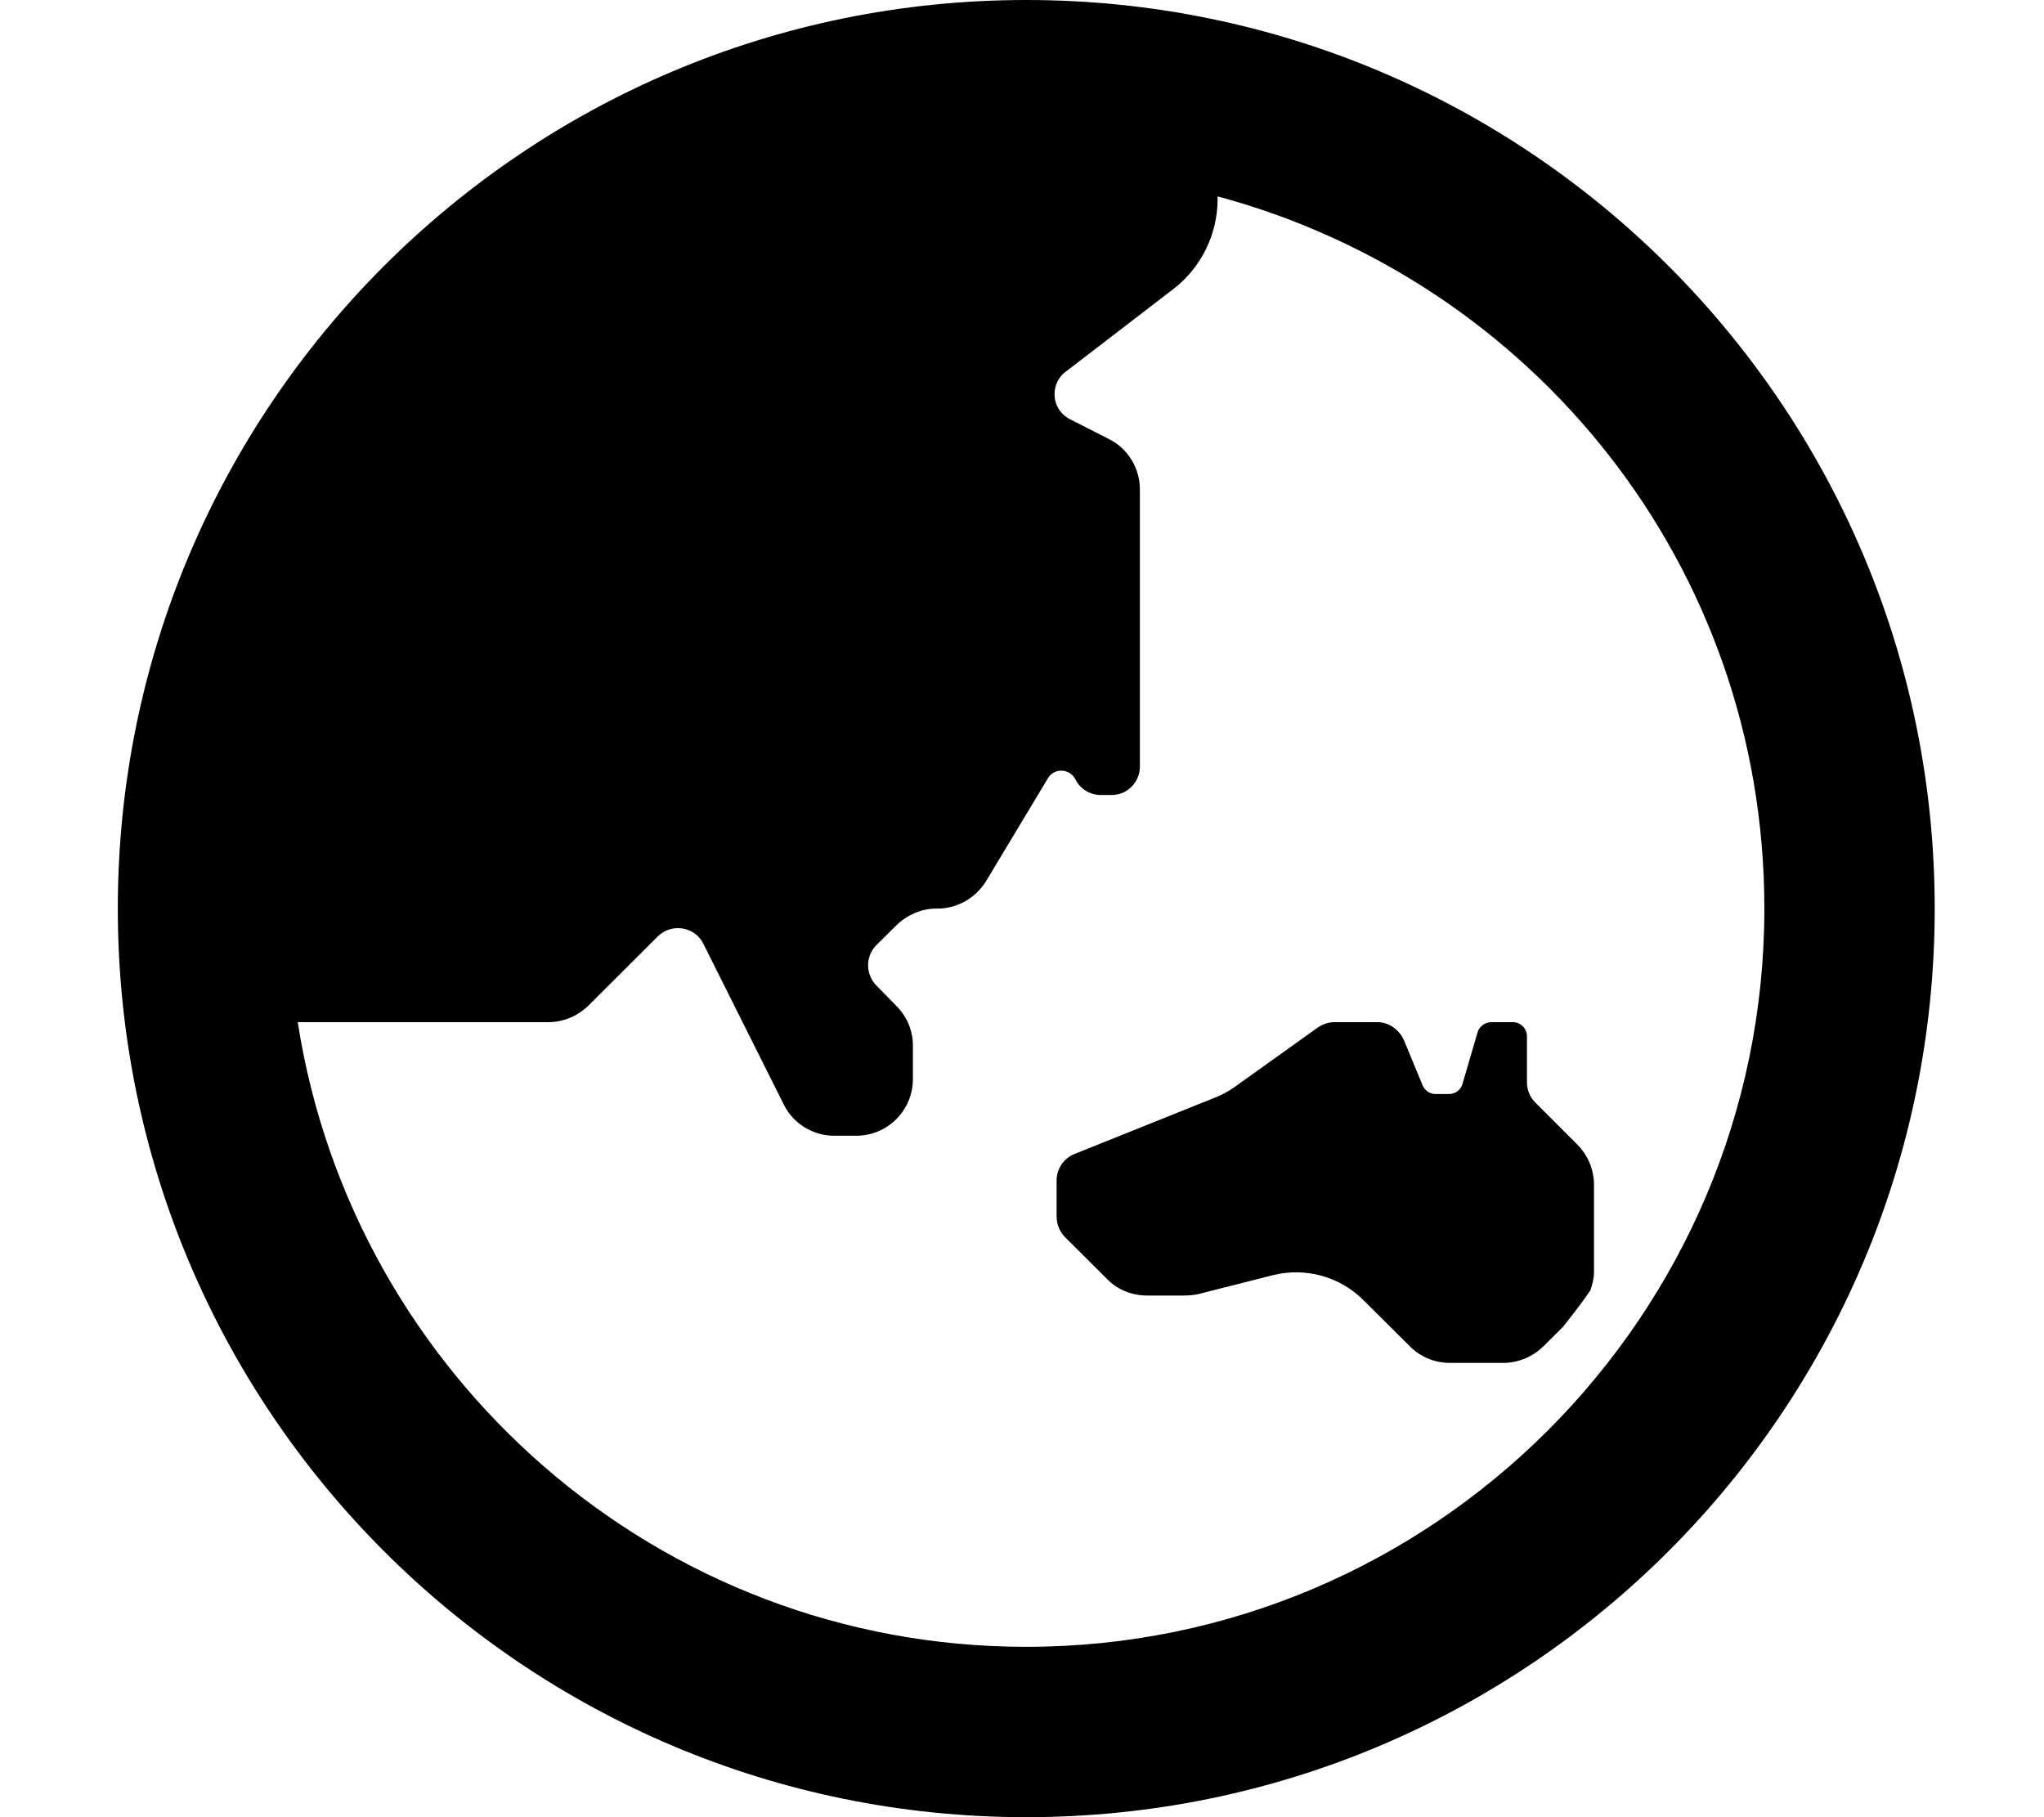<svg xmlns="http://www.w3.org/2000/svg" viewBox="0 0 576 512"><!--! Font Awesome Pro 6.0.0-alpha3 by @fontawesome - https://fontawesome.com License - https://fontawesome.com/license (Commercial License) --><path d="M444.5 322.5L432.6 310.6c-1.453-1.5-2.301-3.5-2.301-5.625V292c0-2.25-1.816-4-3.996-4h-6.055c-1.816 0-3.391 1.25-3.875 2.875l-4.238 14.5c-.484 1.75-2.059 2.875-3.754 2.875h-3.875c-1.574 0-3.027-1-3.633-2.5L395.6 293C394.2 290 391.3 288 388.2 288h-12.11c-1.695 0-3.27 .5-4.723 1.5l-23.61 16.88c-1.816 1.25-3.633 2.25-5.691 3l-39.23 15.75c-3.148 1.25-5.086 4.25-5.086 7.5v10.12c0 2.125 .848 4.25 2.301 5.75L312 360.4c2.906 3 7.023 4.625 11.26 4.625h10.29c1.332 0 2.664-.125 3.996-.375l21.19-5.375c9.203-2.25 18.77 .375 25.43 7l13.08 13C400.2 382.3 404.3 384 408.5 384h15.14c4.238 0 8.355-1.75 11.38-4.75l5.5-5.461c2.615-3.352 5.252-6.695 7.646-10.22c.568-1.676 1.021-3.402 1.021-5.195v-24.5C449.2 329.6 447.5 325.5 444.5 322.5zM289.2 0c-141.4 0-256 114.6-256 256s114.6 256 256 256s256-114.6 256-256S430.6 0 289.2 0zM289.2 464c-103.8 0-189.8-76.48-205.3-176h70.62c4.238 0 8.355-1.75 11.38-4.75L185.3 263.9C189.2 260 195.8 261 198.2 265.9l22.64 45.25C223.5 316.6 229.1 320 235.1 320h6.176c8.84 0 15.98-7.125 15.98-16V294.6c0-4.25-1.695-8.25-4.723-11.25L246.9 277.6c-3.027-3.125-3.027-8.125 0-11.25l5.691-5.625C255.6 257.8 259.6 256 263.8 256H264.2c5.57 0 10.78-3 13.68-7.75l17.44-29c1.816-3 6.176-2.75 7.75 .375C304.4 222.3 307.2 224 310.2 224h3.027c4.48 0 7.992-3.625 7.992-8V137.9c0-6-3.391-11.62-8.84-14.25l-10.78-5.5c-5.57-2.75-5.934-10.38-.848-13.75l29.86-22.93c7.887-6.059 12.51-15.43 12.51-25.38V55.33C431.7 79.16 497.2 159.1 497.2 256C497.2 370.7 403.9 464 289.2 464z"/></svg>